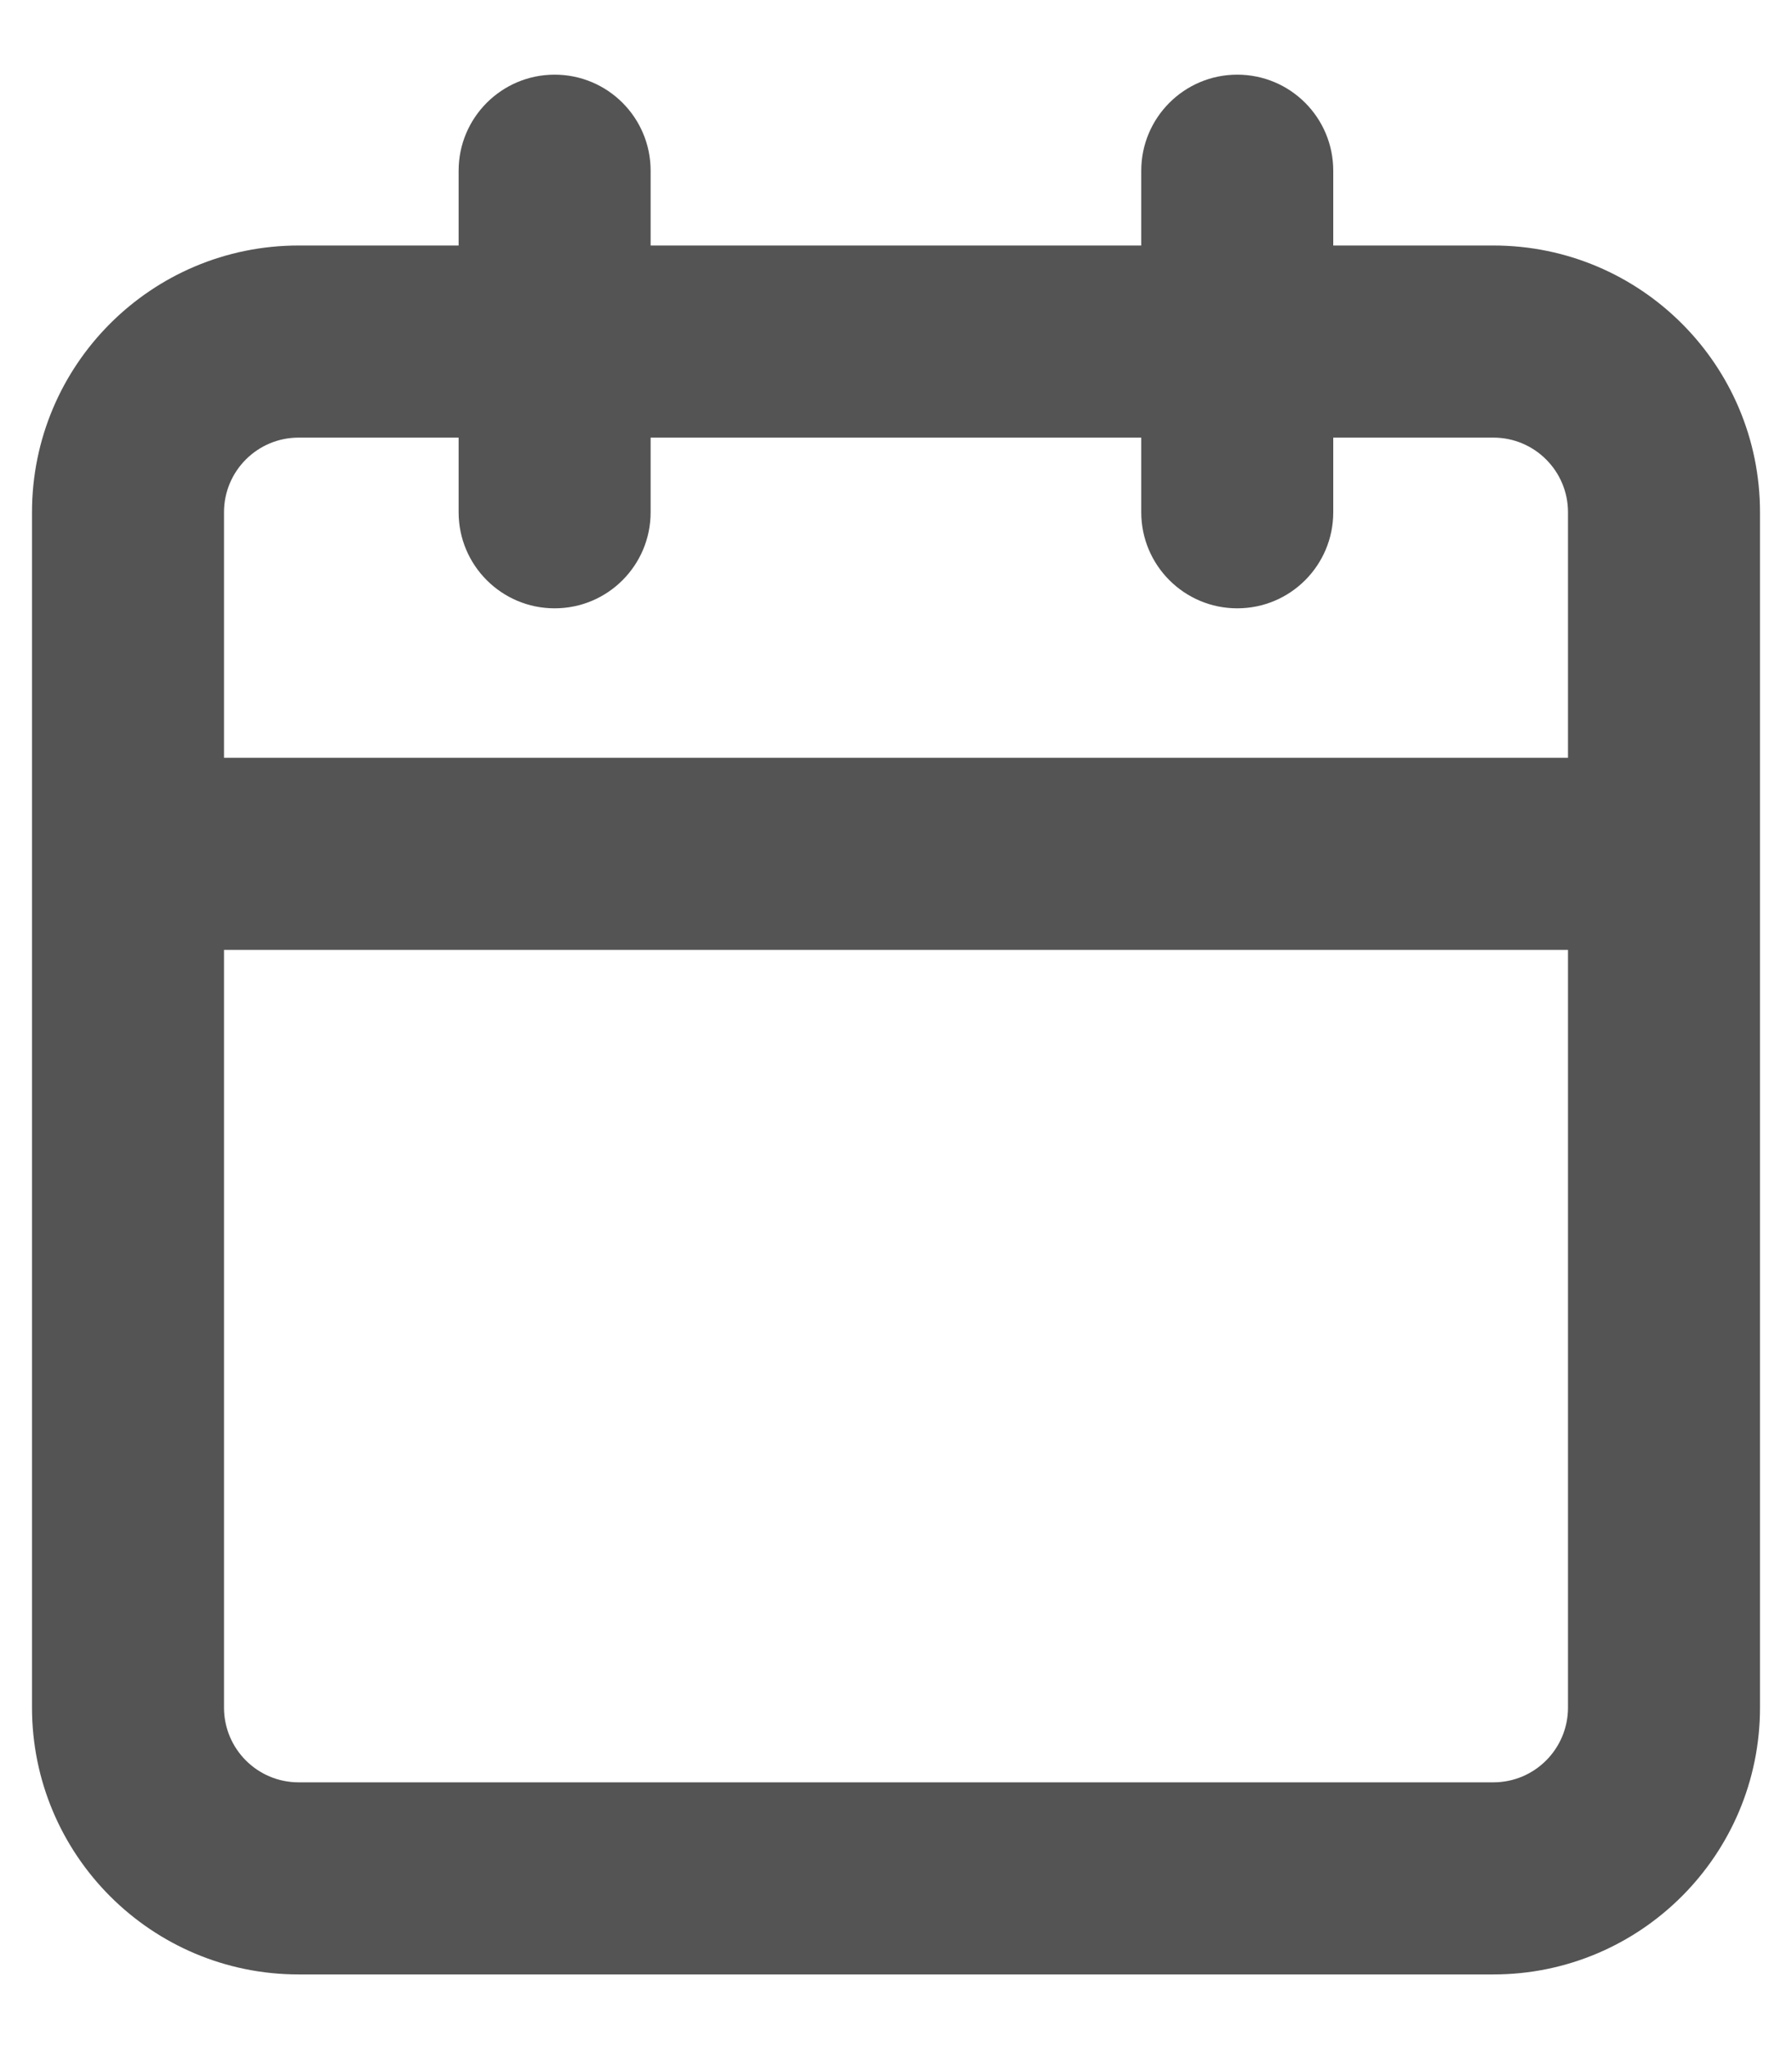 <svg width="14" height="16" viewBox="0 0 14 16" fill="none" xmlns="http://www.w3.org/2000/svg">
<path fill-rule="evenodd" clip-rule="evenodd" d="M10.416 1.333C10.416 0.919 10.081 0.583 9.666 0.583C9.252 0.583 8.916 0.919 8.916 1.333V1.917H5.083V1.333C5.083 0.919 4.748 0.583 4.333 0.583C3.919 0.583 3.583 0.919 3.583 1.333V1.917H2.333C1.183 1.917 0.25 2.849 0.25 4V6.667V13.333C0.25 14.484 1.183 15.417 2.333 15.417H11.667C12.817 15.417 13.75 14.484 13.75 13.333V6.667V4C13.75 2.849 12.817 1.917 11.667 1.917H10.416V1.333ZM12.25 5.917V4C12.25 3.678 11.989 3.417 11.667 3.417H10.416V4C10.416 4.414 10.081 4.75 9.666 4.75C9.252 4.75 8.916 4.414 8.916 4V3.417H5.083V4C5.083 4.414 4.748 4.75 4.333 4.75C3.919 4.75 3.583 4.414 3.583 4V3.417H2.333C2.011 3.417 1.75 3.678 1.75 4V5.917H12.25ZM1.75 7.417H12.25V13.333C12.25 13.656 11.989 13.917 11.667 13.917H2.333C2.011 13.917 1.75 13.656 1.75 13.333V7.417Z" fill="#545454"/>
</svg>
